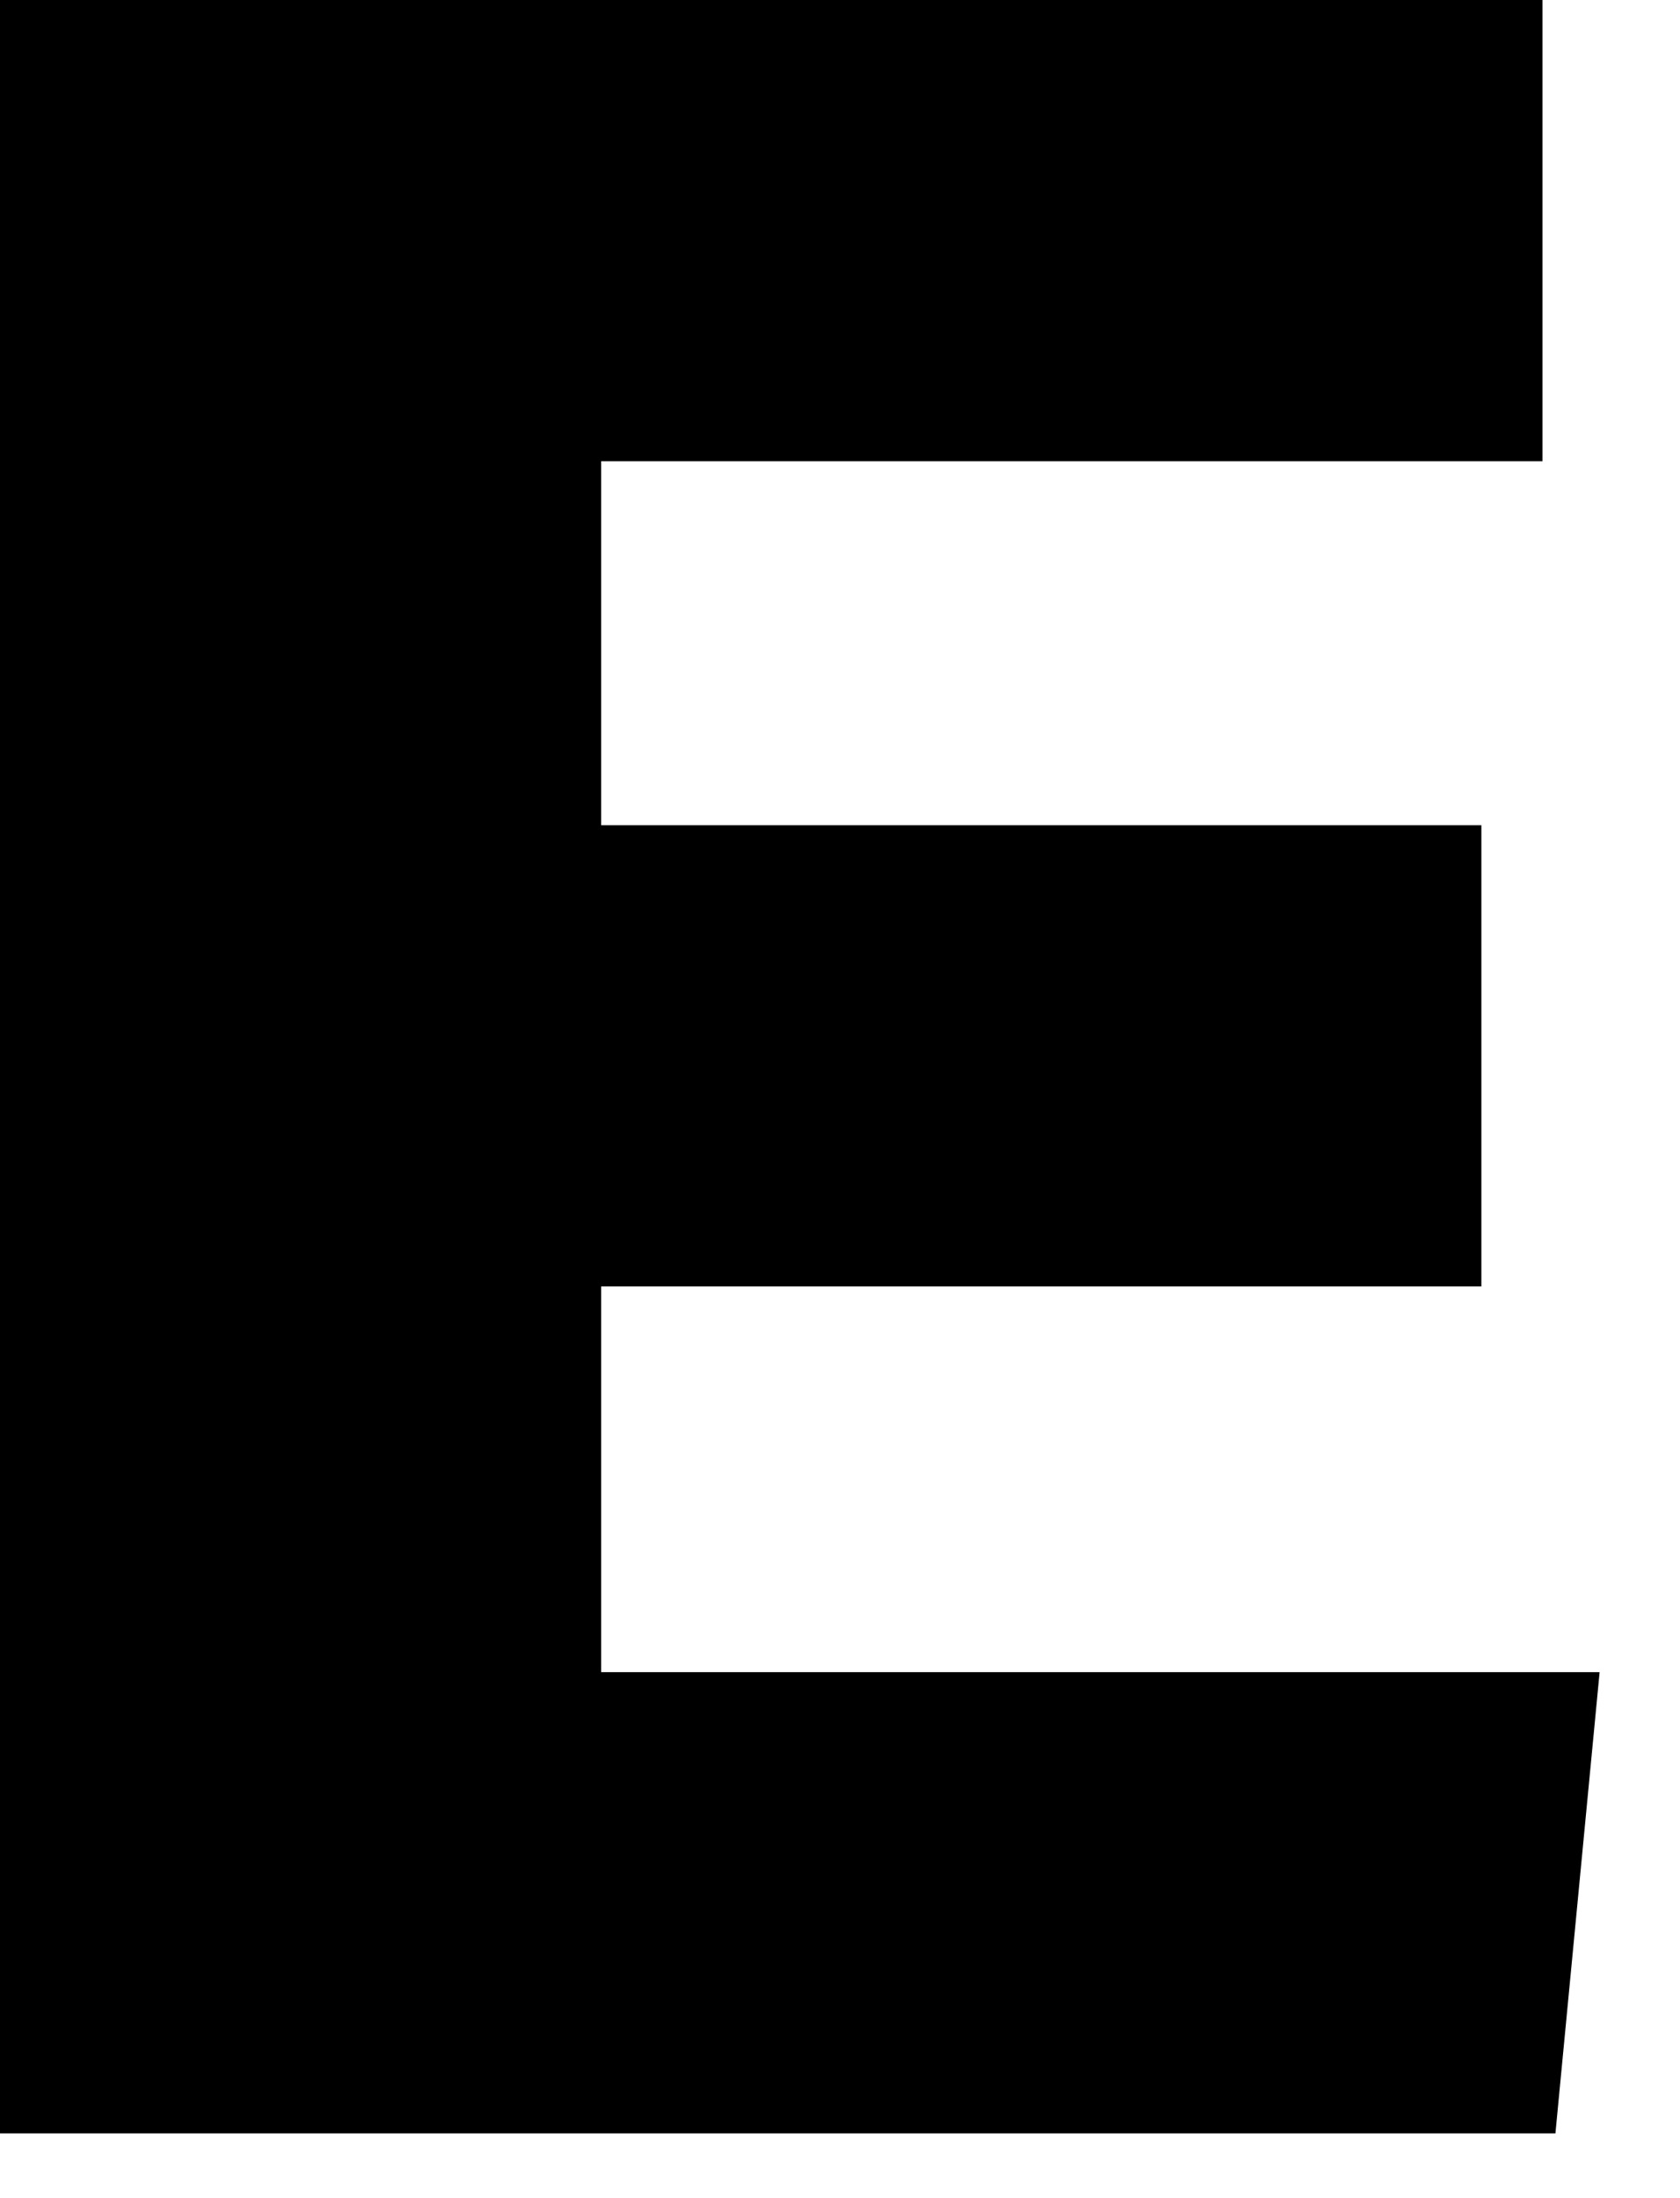 <?xml version="1.0" encoding="utf-8"?>
<svg xmlns="http://www.w3.org/2000/svg" fill="none" height="100%" overflow="visible" preserveAspectRatio="none" style="display: block;" viewBox="0 0 13 17" width="100%">
<path d="M0 16.499V0H11.936V3.567H4.652V6.382H11.463V9.949H4.652V12.932H12.378L12.036 16.499H0Z" fill="#121744" id="Vector" style="fill:#121744;fill:color(display-p3 0.071 0.09 0.267);fill-opacity:1;"/>
</svg>